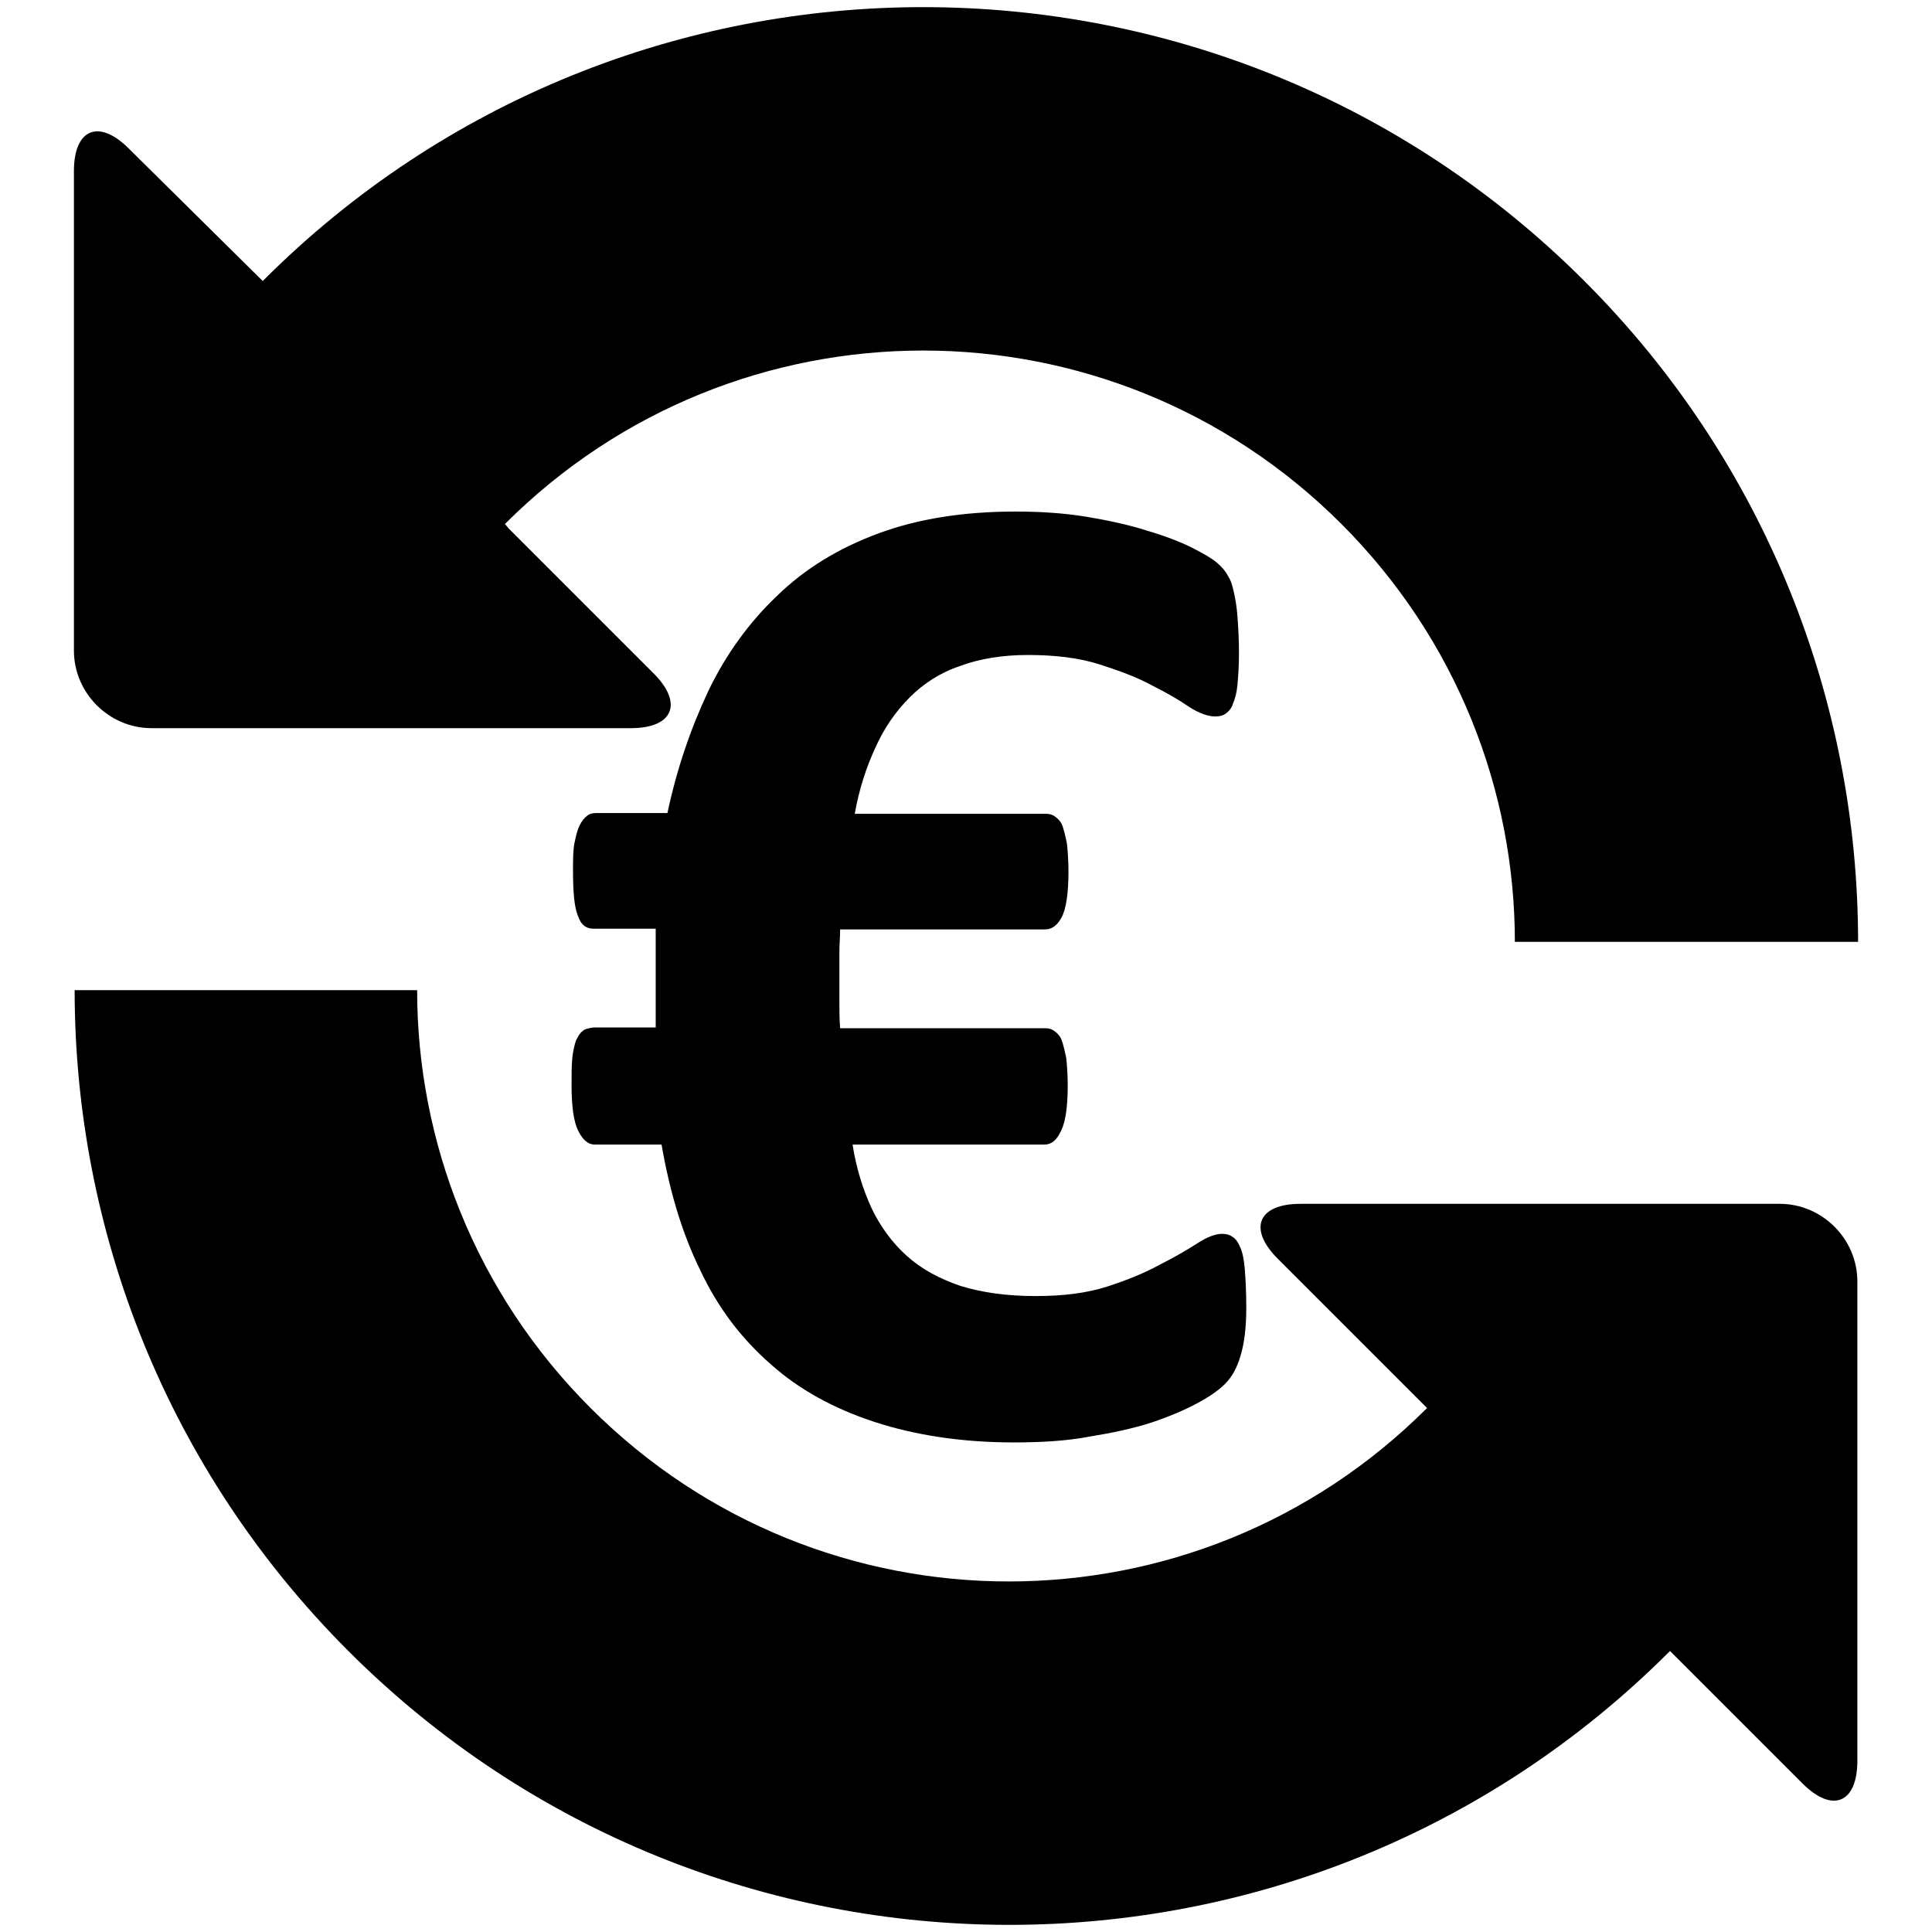 <?xml version="1.0" encoding="utf-8"?>
<!-- Generator: Adobe Illustrator 24.2.3, SVG Export Plug-In . SVG Version: 6.00 Build 0)  -->
<svg version="1.1" id="Layer_3" xmlns="http://www.w3.org/2000/svg" xmlns:xlink="http://www.w3.org/1999/xlink" x="0px" y="0px"
	 viewBox="0 0 264 264" style="enable-background:new 0 0 264 264;" xml:space="preserve">
<g>
	<path d="M69,71.6c31.6-31.6,82.7-31.6,114.3,0c15.8,15.8,23.7,36.5,23.7,57.1h46.9c0-32.7-12.5-65.4-37.4-90.3
		c-49.9-49.9-130.8-49.9-180.6,0L17.6,20.3c-4.1-4.1-7.5-2.7-7.5,3.1v65.5c0,5.8,4.8,10.6,10.6,10.6l65.5,0c5.8,0,7.2-3.4,3.1-7.5
		L69.5,72.2L69,71.6z"/>
	<path d="M195,192.4c-31.6,31.6-82.7,31.6-114.3,0c-15.8-15.8-23.7-36.5-23.7-57.1H10.2c0,32.7,12.5,65.4,37.4,90.3
		c49.9,49.9,130.8,49.9,180.6,0l18.1,18.1c4.1,4.1,7.5,2.7,7.5-3.1v-65.5c0-5.8-4.8-10.6-10.6-10.6l-65.5,0c-5.8,0-7.2,3.4-3.1,7.5
		l19.8,19.8L195,192.4z"/>
	<path d="M79.6,140.9c-0.4,0.3-0.6,0.7-0.9,1.3c-0.2,0.6-0.4,1.4-0.5,2.4s-0.1,2.3-0.1,3.7c0,2.9,0.3,5,0.9,6.2
		c0.6,1.2,1.3,1.9,2.3,1.9h9.1c1.1,6.4,2.8,12.1,5.3,17.2c2.4,5.1,5.6,9.3,9.6,12.8c3.9,3.5,8.7,6.1,14.2,7.9
		c5.5,1.8,11.9,2.8,19,2.8c3.8,0,7.3-0.2,10.4-0.8c3.1-0.5,5.9-1.1,8.4-1.9c2.4-0.8,4.5-1.7,6.2-2.6c1.7-0.9,3-1.8,3.9-2.7
		c0.9-0.9,1.6-2.1,2.1-3.8c0.5-1.6,0.8-3.8,0.8-6.6c0-2.2-0.1-3.9-0.2-5.2c-0.1-1.3-0.3-2.3-0.6-3c-0.3-0.7-0.6-1.2-1.1-1.5
		c-0.4-0.3-0.9-0.4-1.4-0.4c-0.9,0-2,0.4-3.4,1.3c-1.4,0.9-3.1,1.9-5.1,2.9c-2,1.1-4.4,2.1-7.2,3c-2.8,0.9-6,1.3-9.8,1.3
		c-4,0-7.4-0.5-10.3-1.4c-2.9-1-5.3-2.3-7.3-4.1c-2-1.8-3.6-4-4.8-6.5c-1.2-2.6-2.1-5.5-2.6-8.7h26.2c1,0,1.7-0.6,2.3-1.9
		c0.6-1.2,0.9-3.3,0.9-6.2c0-1.5-0.1-2.7-0.2-3.7c-0.2-1-0.4-1.8-0.6-2.4c-0.2-0.6-0.6-1-1-1.3c-0.4-0.3-0.8-0.4-1.3-0.4h-28
		c-0.1-1.2-0.1-2.4-0.1-3.5c0-1.1,0-2.3,0-3.4c0-1.3,0-2.4,0-3.5c0-1.1,0.1-2.1,0.1-3.1h28c1,0,1.7-0.6,2.3-1.7
		c0.6-1.2,0.9-3.3,0.9-6.2c0-1.5-0.1-2.8-0.2-3.8c-0.2-1-0.4-1.8-0.6-2.4c-0.2-0.6-0.6-1-1-1.3c-0.4-0.3-0.8-0.4-1.3-0.4h-26.1
		c0.6-3.4,1.6-6.4,2.8-9c1.2-2.7,2.8-5,4.7-6.9c1.9-1.9,4.2-3.4,6.9-4.3c2.7-1,5.8-1.5,9.3-1.5c3.7,0,7,0.4,9.8,1.3
		c2.8,0.9,5.2,1.8,7.2,2.9c2,1,3.7,2,5,2.9c1.4,0.9,2.6,1.3,3.6,1.3c0.5,0,1-0.1,1.4-0.4c0.4-0.3,0.8-0.7,1-1.4
		c0.3-0.7,0.5-1.5,0.6-2.6c0.1-1.1,0.2-2.5,0.2-4.2c0-2-0.1-3.6-0.2-5c-0.1-1.4-0.3-2.5-0.5-3.4c-0.2-0.9-0.4-1.6-0.8-2.2
		c-0.3-0.6-0.8-1.2-1.5-1.8c-0.7-0.6-1.9-1.3-3.5-2.1c-1.6-0.8-3.7-1.6-6.1-2.3c-2.5-0.8-5.3-1.4-8.3-1.9c-3.1-0.5-6.3-0.7-9.6-0.7
		c-7.2,0-13.4,1-18.8,3c-5.4,2-10,4.8-13.8,8.5c-3.8,3.6-7,8-9.4,13c-2.4,5.1-4.3,10.6-5.6,16.7h-9.8c-0.4,0-0.9,0.1-1.2,0.4
		c-0.4,0.3-0.7,0.7-1,1.3c-0.3,0.6-0.5,1.4-0.7,2.4c-0.2,1-0.2,2.3-0.2,3.8c0,3,0.2,5.1,0.7,6.2c0.4,1.2,1.1,1.7,2.1,1.7h8.5
		c0,1.2,0,2.3,0,3.6c0,1.2,0,2.5,0,3.8c0,1,0,2.1,0,3.1c0,1.1,0,2.1,0,3h-8.5C80.4,140.5,79.9,140.6,79.6,140.9z"/>
</g>
</svg>
